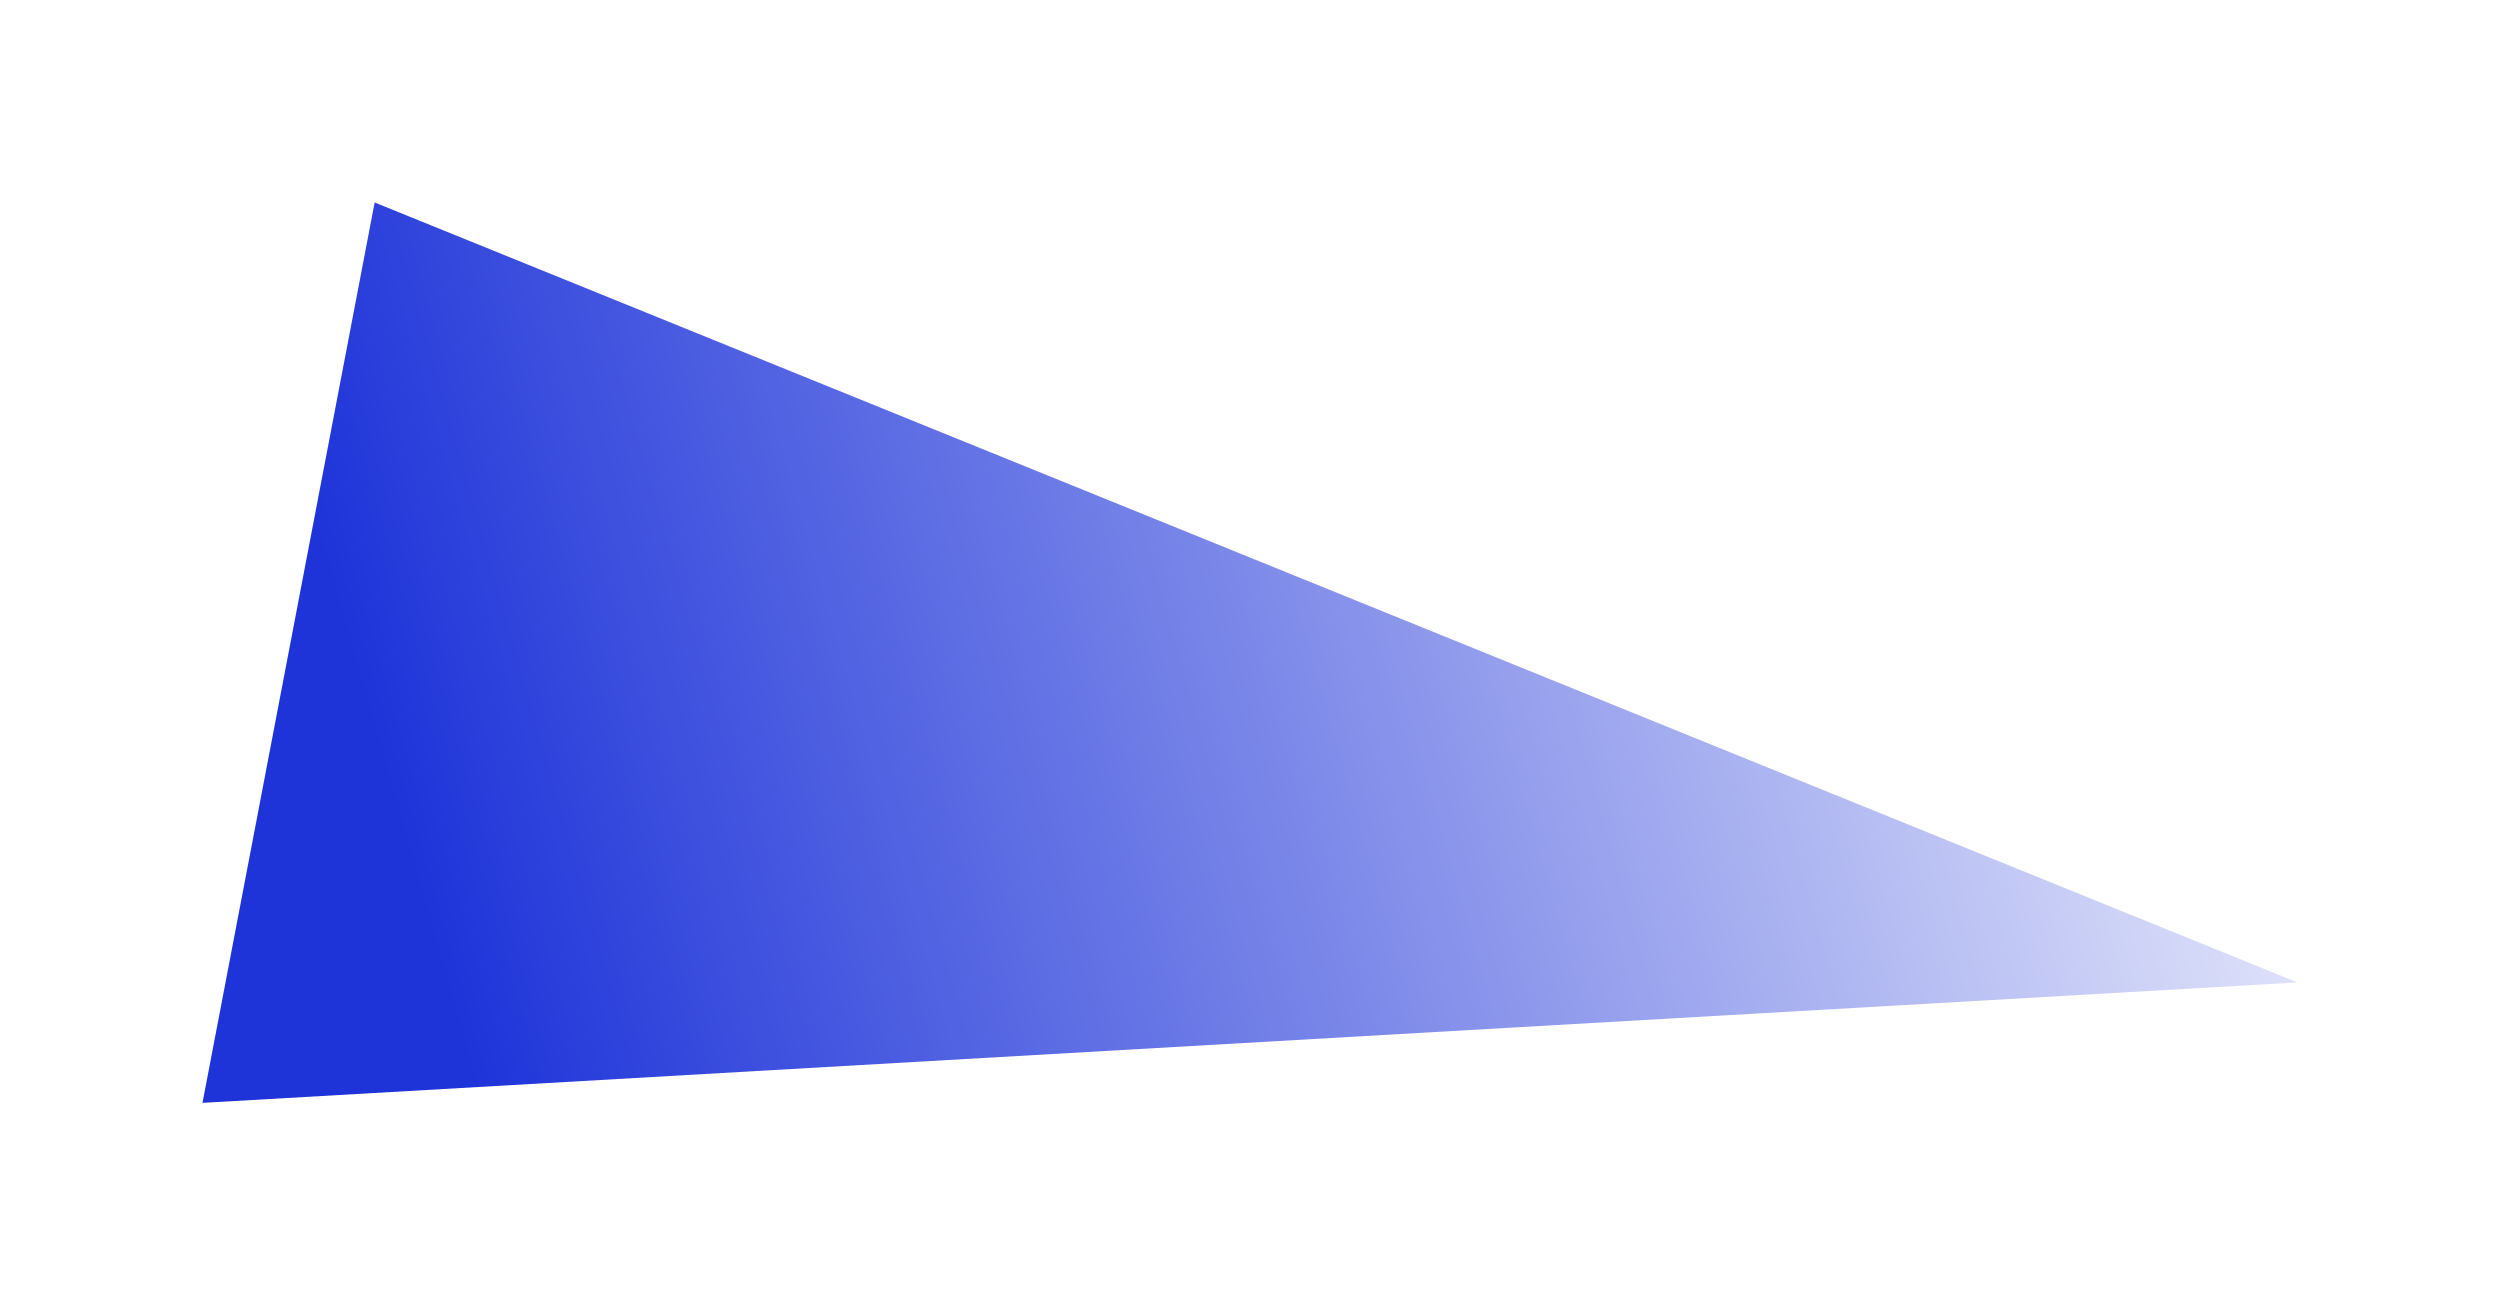<?xml version="1.0" encoding="UTF-8"?> <svg xmlns="http://www.w3.org/2000/svg" width="1852" height="967" viewBox="0 0 1852 967" fill="none"><g filter="url(#filter0_f_893_20322)"><path d="M1702 727.786L277.543 150L150 817L1702 727.786Z" fill="url(#paint0_linear_893_20322)"></path></g><defs><filter id="filter0_f_893_20322" x="0" y="0" width="1852" height="967" filterUnits="userSpaceOnUse" color-interpolation-filters="sRGB"><feFlood flood-opacity="0" result="BackgroundImageFix"></feFlood><feBlend mode="normal" in="SourceGraphic" in2="BackgroundImageFix" result="shape"></feBlend><feGaussianBlur stdDeviation="75" result="effect1_foregroundBlur_893_20322"></feGaussianBlur></filter><linearGradient id="paint0_linear_893_20322" x1="259.233" y1="482.097" x2="1752.49" y2="57.532" gradientUnits="userSpaceOnUse"><stop stop-color="#1E34D9"></stop><stop offset="1" stop-color="white"></stop></linearGradient></defs></svg> 